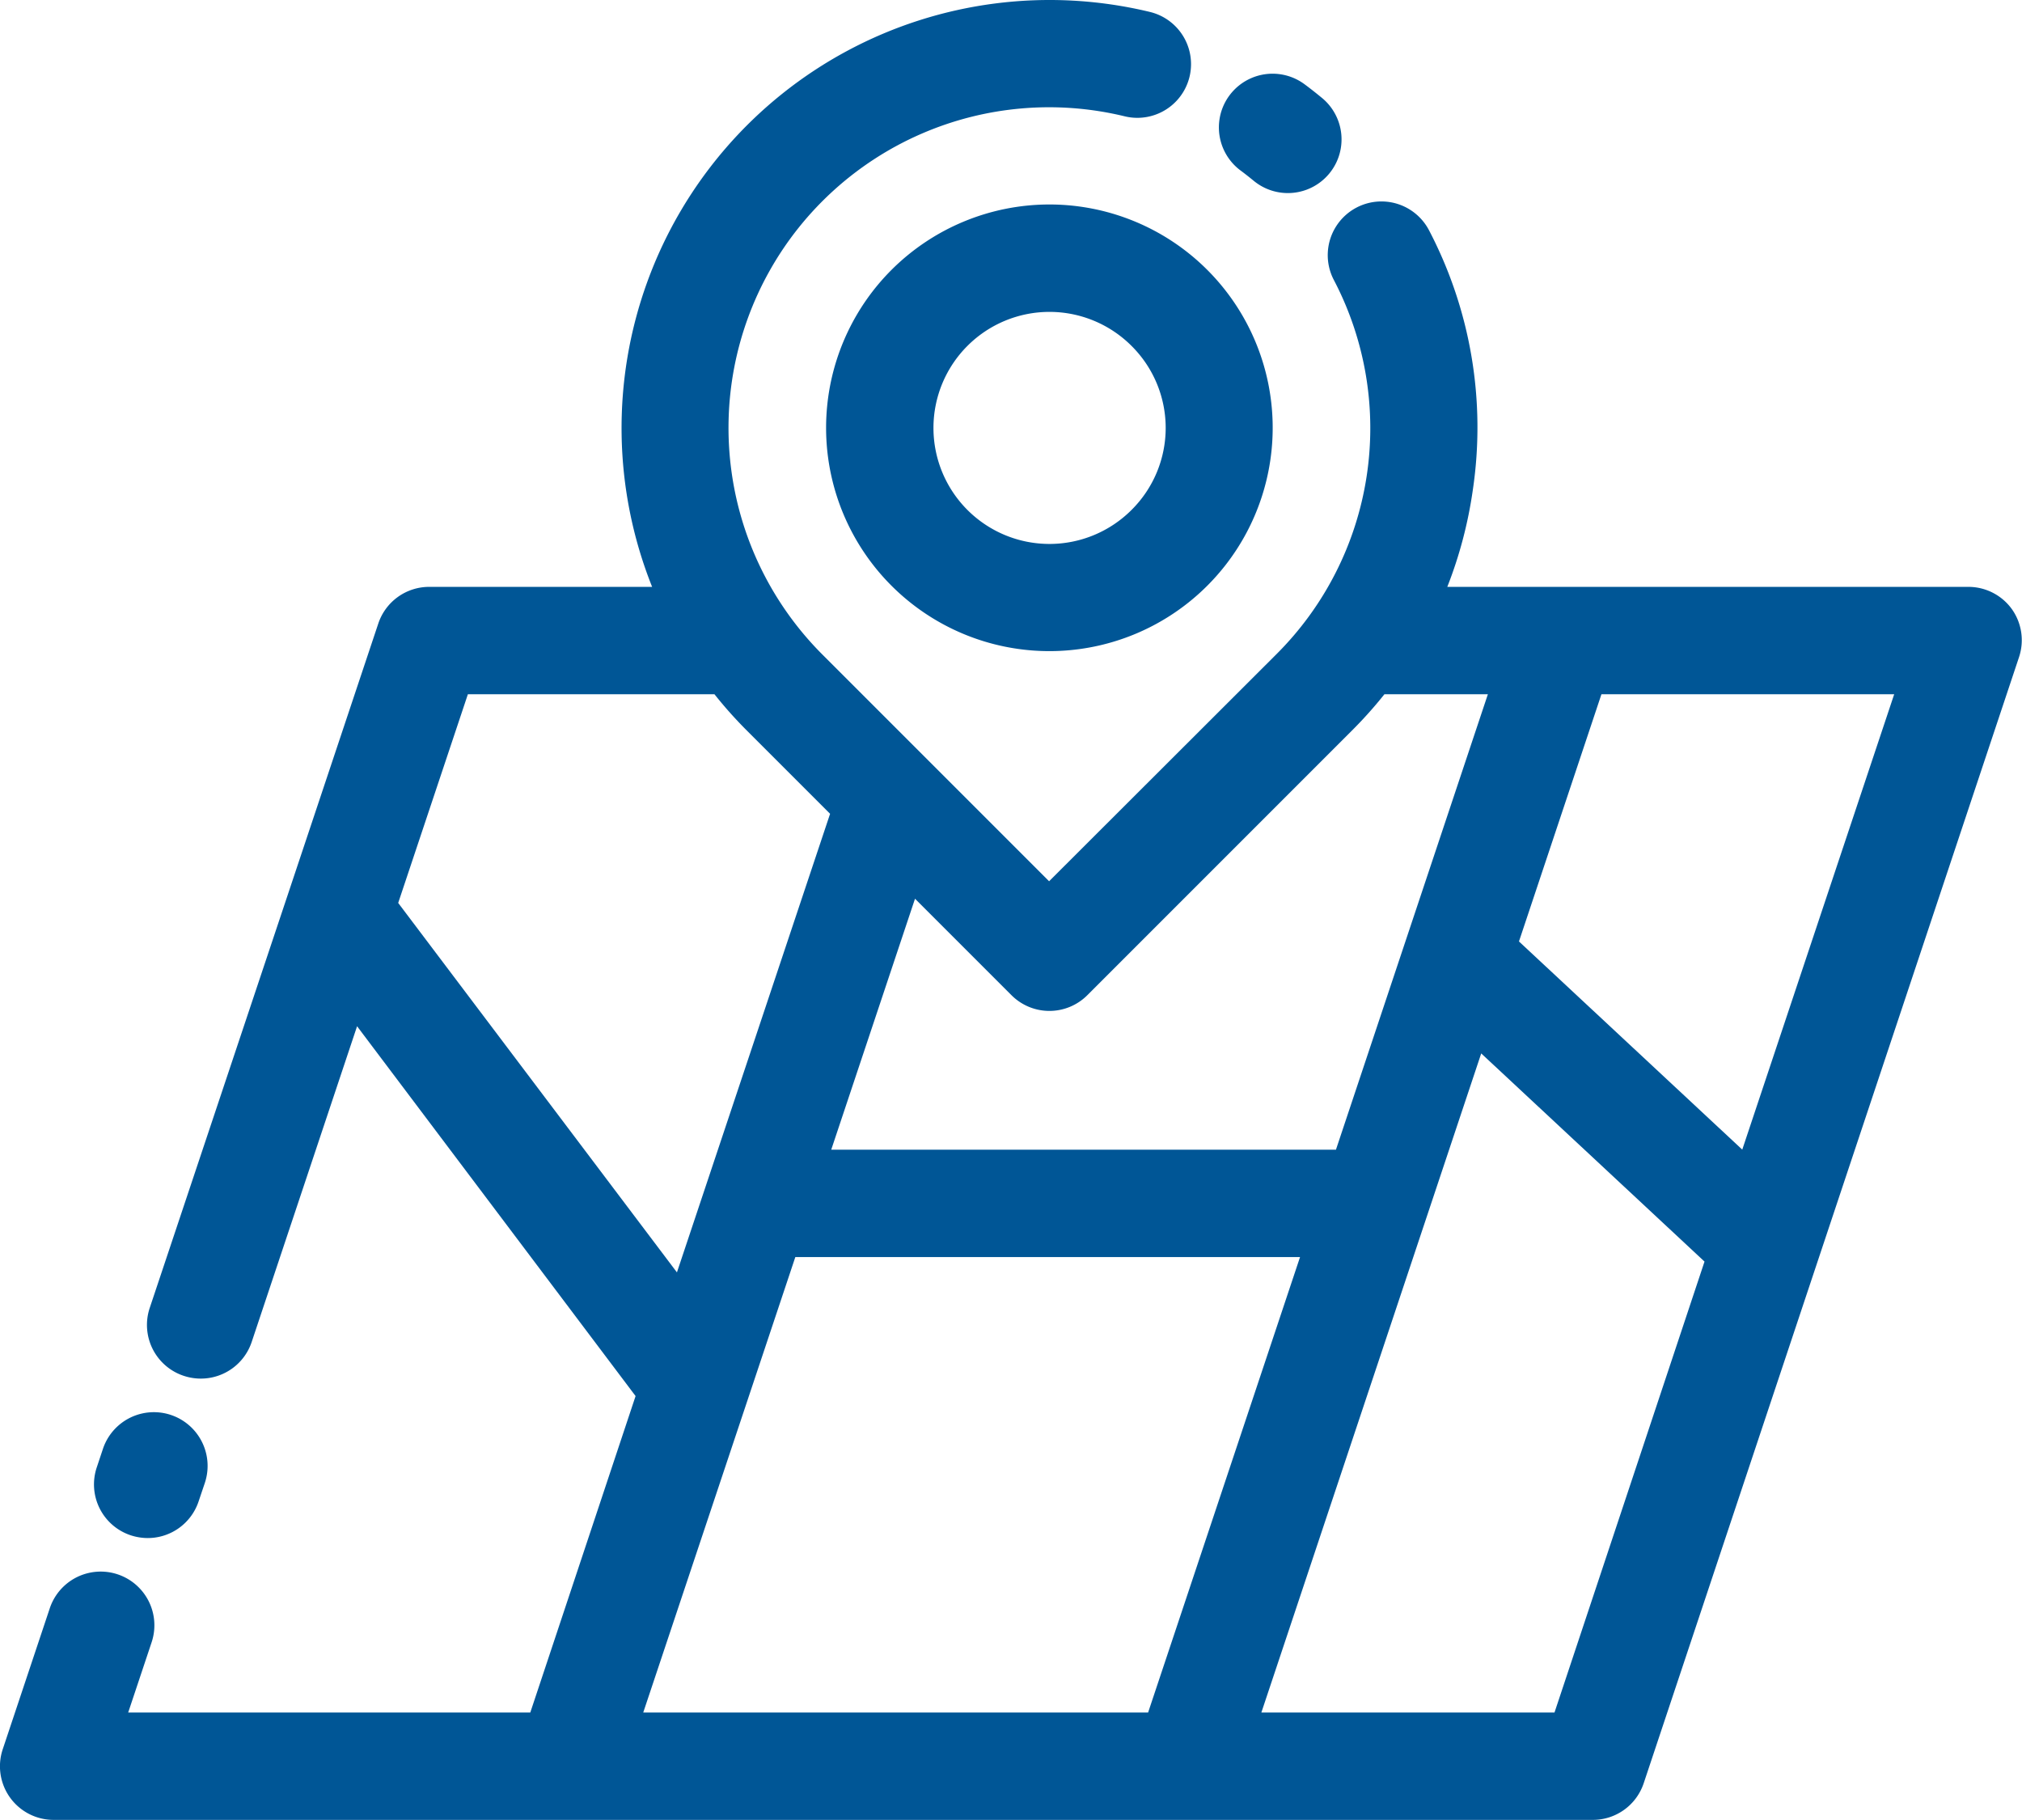 <?xml version="1.0" encoding="utf-8"?><svg xmlns="http://www.w3.org/2000/svg" viewBox="0 0 264.05 237.63"><defs><style>.cls-1{fill:#005696;}</style></defs><g id="Layer_2" data-name="Layer 2"><g id="All_work" data-name="All  work"><path class="cls-1" d="M162,22.26c.58.43,1.15.88,1.71,1.34a7,7,0,1,0,8.94-10.8c-.74-.61-1.51-1.22-2.28-1.79A7,7,0,1,0,162,22.26Z"/><path class="cls-1" d="M116.41,35.25A29.16,29.16,0,1,0,137,26.7,29.2,29.2,0,0,0,116.41,35.25Zm31.35,31.34a15.15,15.15,0,1,1,0-21.43A15.09,15.09,0,0,1,147.76,66.59Z"/><path class="cls-1" d="M262.73,79.54A7,7,0,0,0,257,76.63H189A56.17,56.17,0,0,0,192.33,64a55.53,55.53,0,0,0-5.71-33.92,7,7,0,1,0-12.44,6.47,41.68,41.68,0,0,1-7.54,48.92L137,115.07l-29.6-29.6a41.86,41.86,0,0,1,39.48-70.28,7,7,0,1,0,3.29-13.63A55.89,55.89,0,0,0,85.16,76.63H56.05a7,7,0,0,0-6.65,4.79L37.56,116.89v0l-18,53.87A7,7,0,0,0,24,179.65a7.11,7.11,0,0,0,2.22.36,7,7,0,0,0,6.65-4.79L46.63,134,83,182.29,69.25,223.61H16.74l3.06-9.17A7,7,0,0,0,6.5,210L.36,228.4A7,7,0,0,0,7,237.63H208a7,7,0,0,0,6.65-4.79l49-147A7,7,0,0,0,262.73,79.54ZM137,132a7,7,0,0,0,5-2.06l34.55-34.55a55.66,55.66,0,0,0,4.24-4.74H194.3l-19.84,59.47H108.55l10.94-32.77,12.59,12.59A7,7,0,0,0,137,132ZM52,117.9,61.1,90.65H93.3a55.35,55.35,0,0,0,4.23,4.74l10.87,10.87-20,59.88Zm51.86,46.24h65.91l-19.84,59.47H84ZM203,223.61H164.72l28.71-86.06,29.16,27.18Zm24.52-73.5-29.16-27.18,10.77-32.28h38.23Z"/><path class="cls-1" d="M17.07,200.47a7.21,7.21,0,0,0,2.22.36,7,7,0,0,0,6.65-4.8l.81-2.4a7,7,0,0,0-13.31-4.44l-.8,2.4A7,7,0,0,0,17.07,200.47Z"/></g></g></svg>